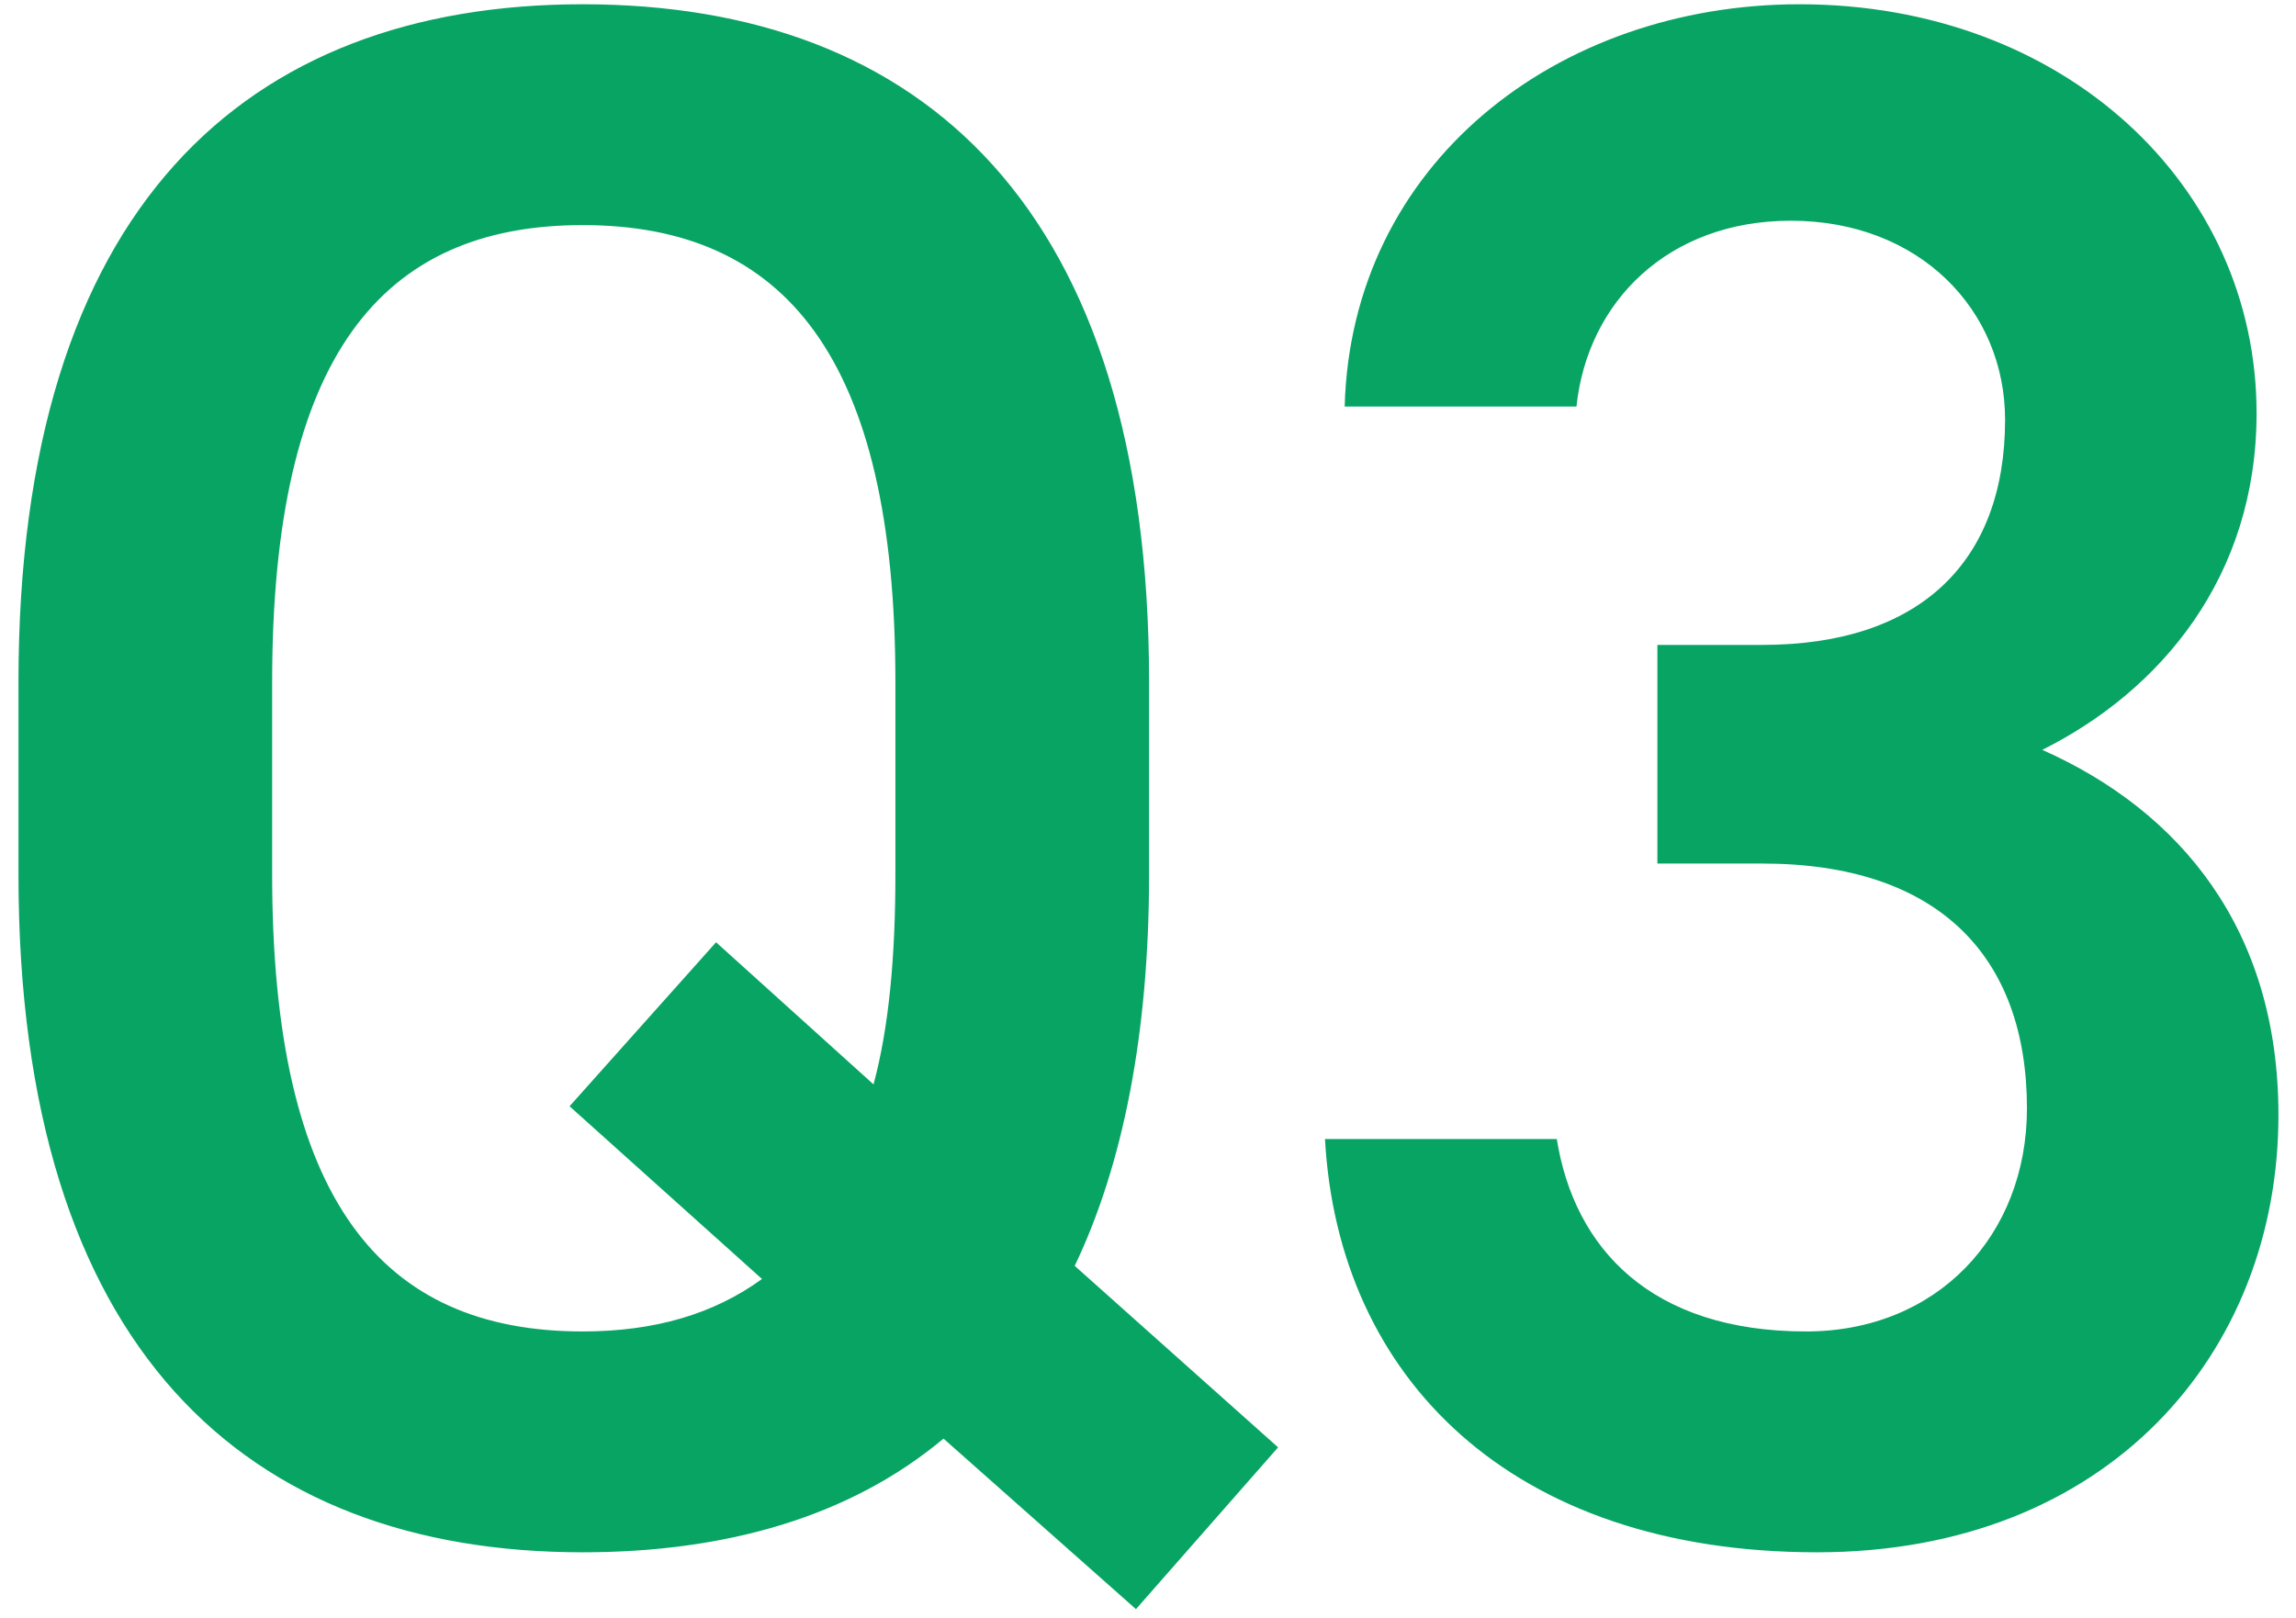 <svg 
 xmlns="http://www.w3.org/2000/svg"
 xmlns:xlink="http://www.w3.org/1999/xlink"
 width="105px" height="74px" viewBox="0 0 105 74">
<path fill-rule="evenodd"  fill="rgb(7, 164, 99)"
 d="M93.396,34.297 C99.697,37.097 104.197,42.497 104.197,50.998 C104.197,61.899 96.396,70.999 83.096,70.999 C69.095,70.999 61.194,62.999 60.594,52.098 L71.195,52.098 C71.995,57.098 75.495,60.898 82.596,60.898 C88.596,60.898 92.696,56.498 92.696,50.698 C92.696,43.697 88.596,39.497 80.595,39.497 L75.795,39.497 L75.795,29.497 L80.595,29.497 C87.796,29.497 91.696,25.696 91.696,19.196 C91.696,14.196 87.796,10.095 81.896,10.095 C76.295,10.095 72.595,13.796 72.095,18.596 L61.494,18.596 C61.794,7.495 71.195,0.195 82.296,0.195 C94.396,0.195 103.197,8.495 103.197,18.896 C103.197,26.396 98.797,31.597 93.396,34.297 ZM51.949,73.599 L43.148,65.799 C38.848,69.399 33.147,70.999 26.647,70.999 C11.246,70.999 0.845,61.699 0.845,39.997 L0.845,31.197 C0.845,9.495 11.246,0.195 26.647,0.195 C42.148,0.195 52.549,9.495 52.549,31.197 L52.549,39.997 C52.549,47.298 51.349,53.298 49.148,57.898 L58.449,66.199 L51.949,73.599 ZM40.948,31.197 C40.948,16.296 35.848,10.295 26.647,10.295 C17.446,10.295 12.446,16.296 12.446,31.197 L12.446,39.997 C12.446,54.898 17.446,60.898 26.647,60.898 C29.947,60.898 32.647,60.098 34.847,58.498 L26.047,50.598 L32.747,43.097 L39.948,49.598 C40.648,46.998 40.948,43.797 40.948,39.997 L40.948,31.197 Z"/>
</svg>